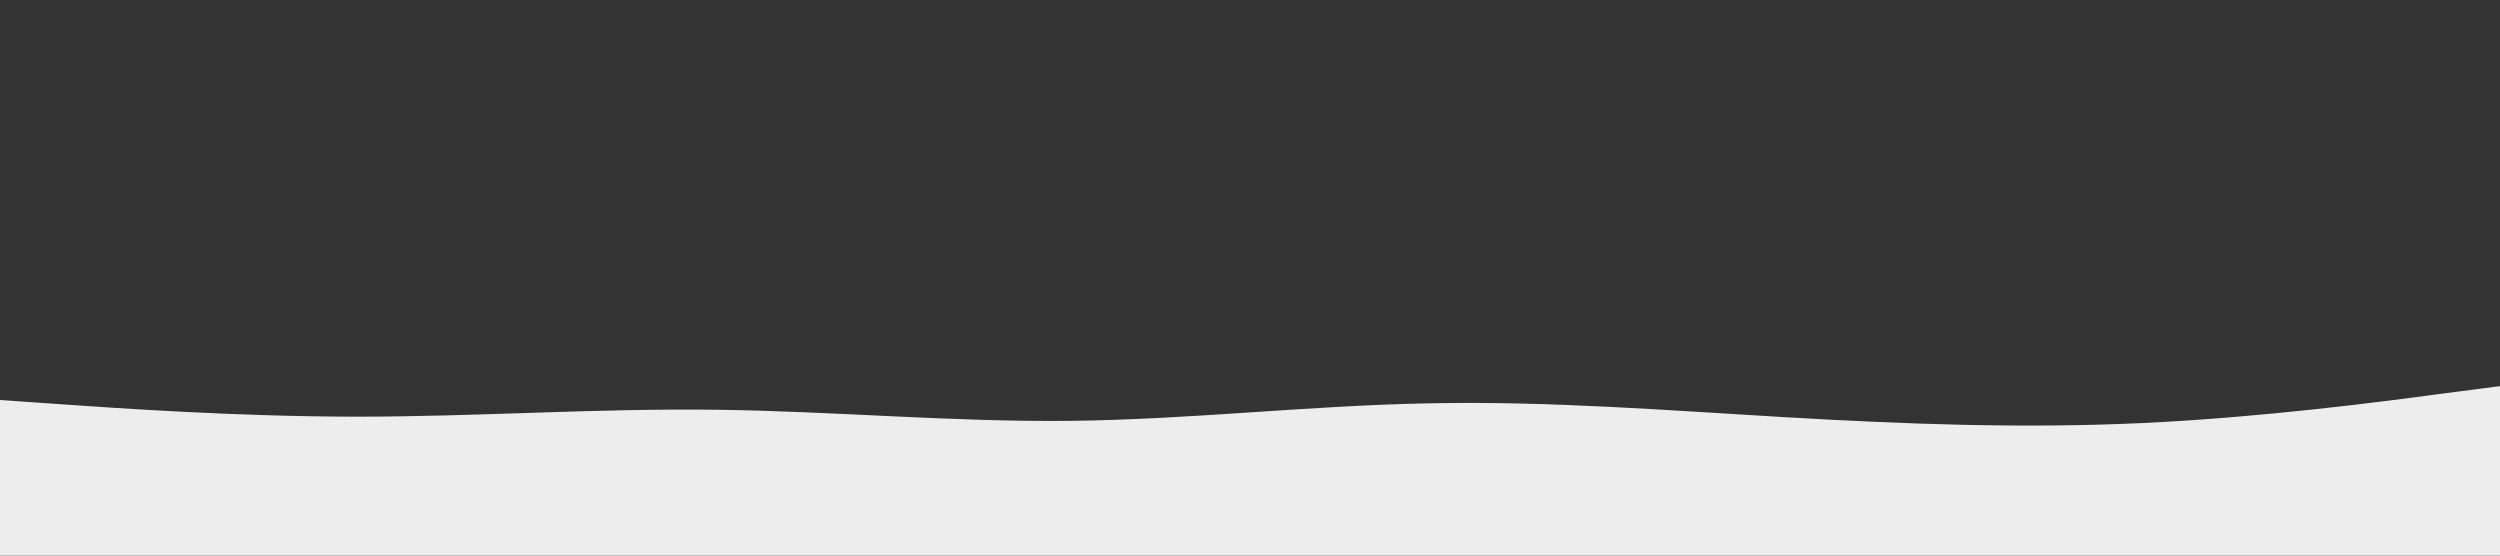 <?xml version="1.0" encoding="UTF-8"?>
<svg xmlns="http://www.w3.org/2000/svg" xmlns:xlink="http://www.w3.org/1999/xlink" id="visual" viewBox="0 0 900 200" width="900" height="200" version="1.1">
  <rect x="0" y="0" width="900" height="200" fill="#333333" stroke="none"/>
  <path d="M0 144L21.5 145.5C43 147 86 150 128.8 150C171.7 150 214.3 147 257.2 147.5C300 148 343 152 385.8 151.5C428.7 151 471.3 146 514.2 145.2C557 144.3 600 147.7 642.8 150.2C685.7 152.7 728.3 154.3 771.2 152.3C814 150.3 857 144.7 878.5 141.8L900 139L900 201L878.5 201C857 201 814 201 771.2 201C728.3 201 685.7 201 642.8 201C600 201 557 201 514.2 201C471.3 201 428.7 201 385.8 201C343 201 300 201 257.2 201C214.3 201 171.7 201 128.8 201C86 201 43 201 21.5 201L0 201Z" fill="#EDEDED"></path>
</svg>
